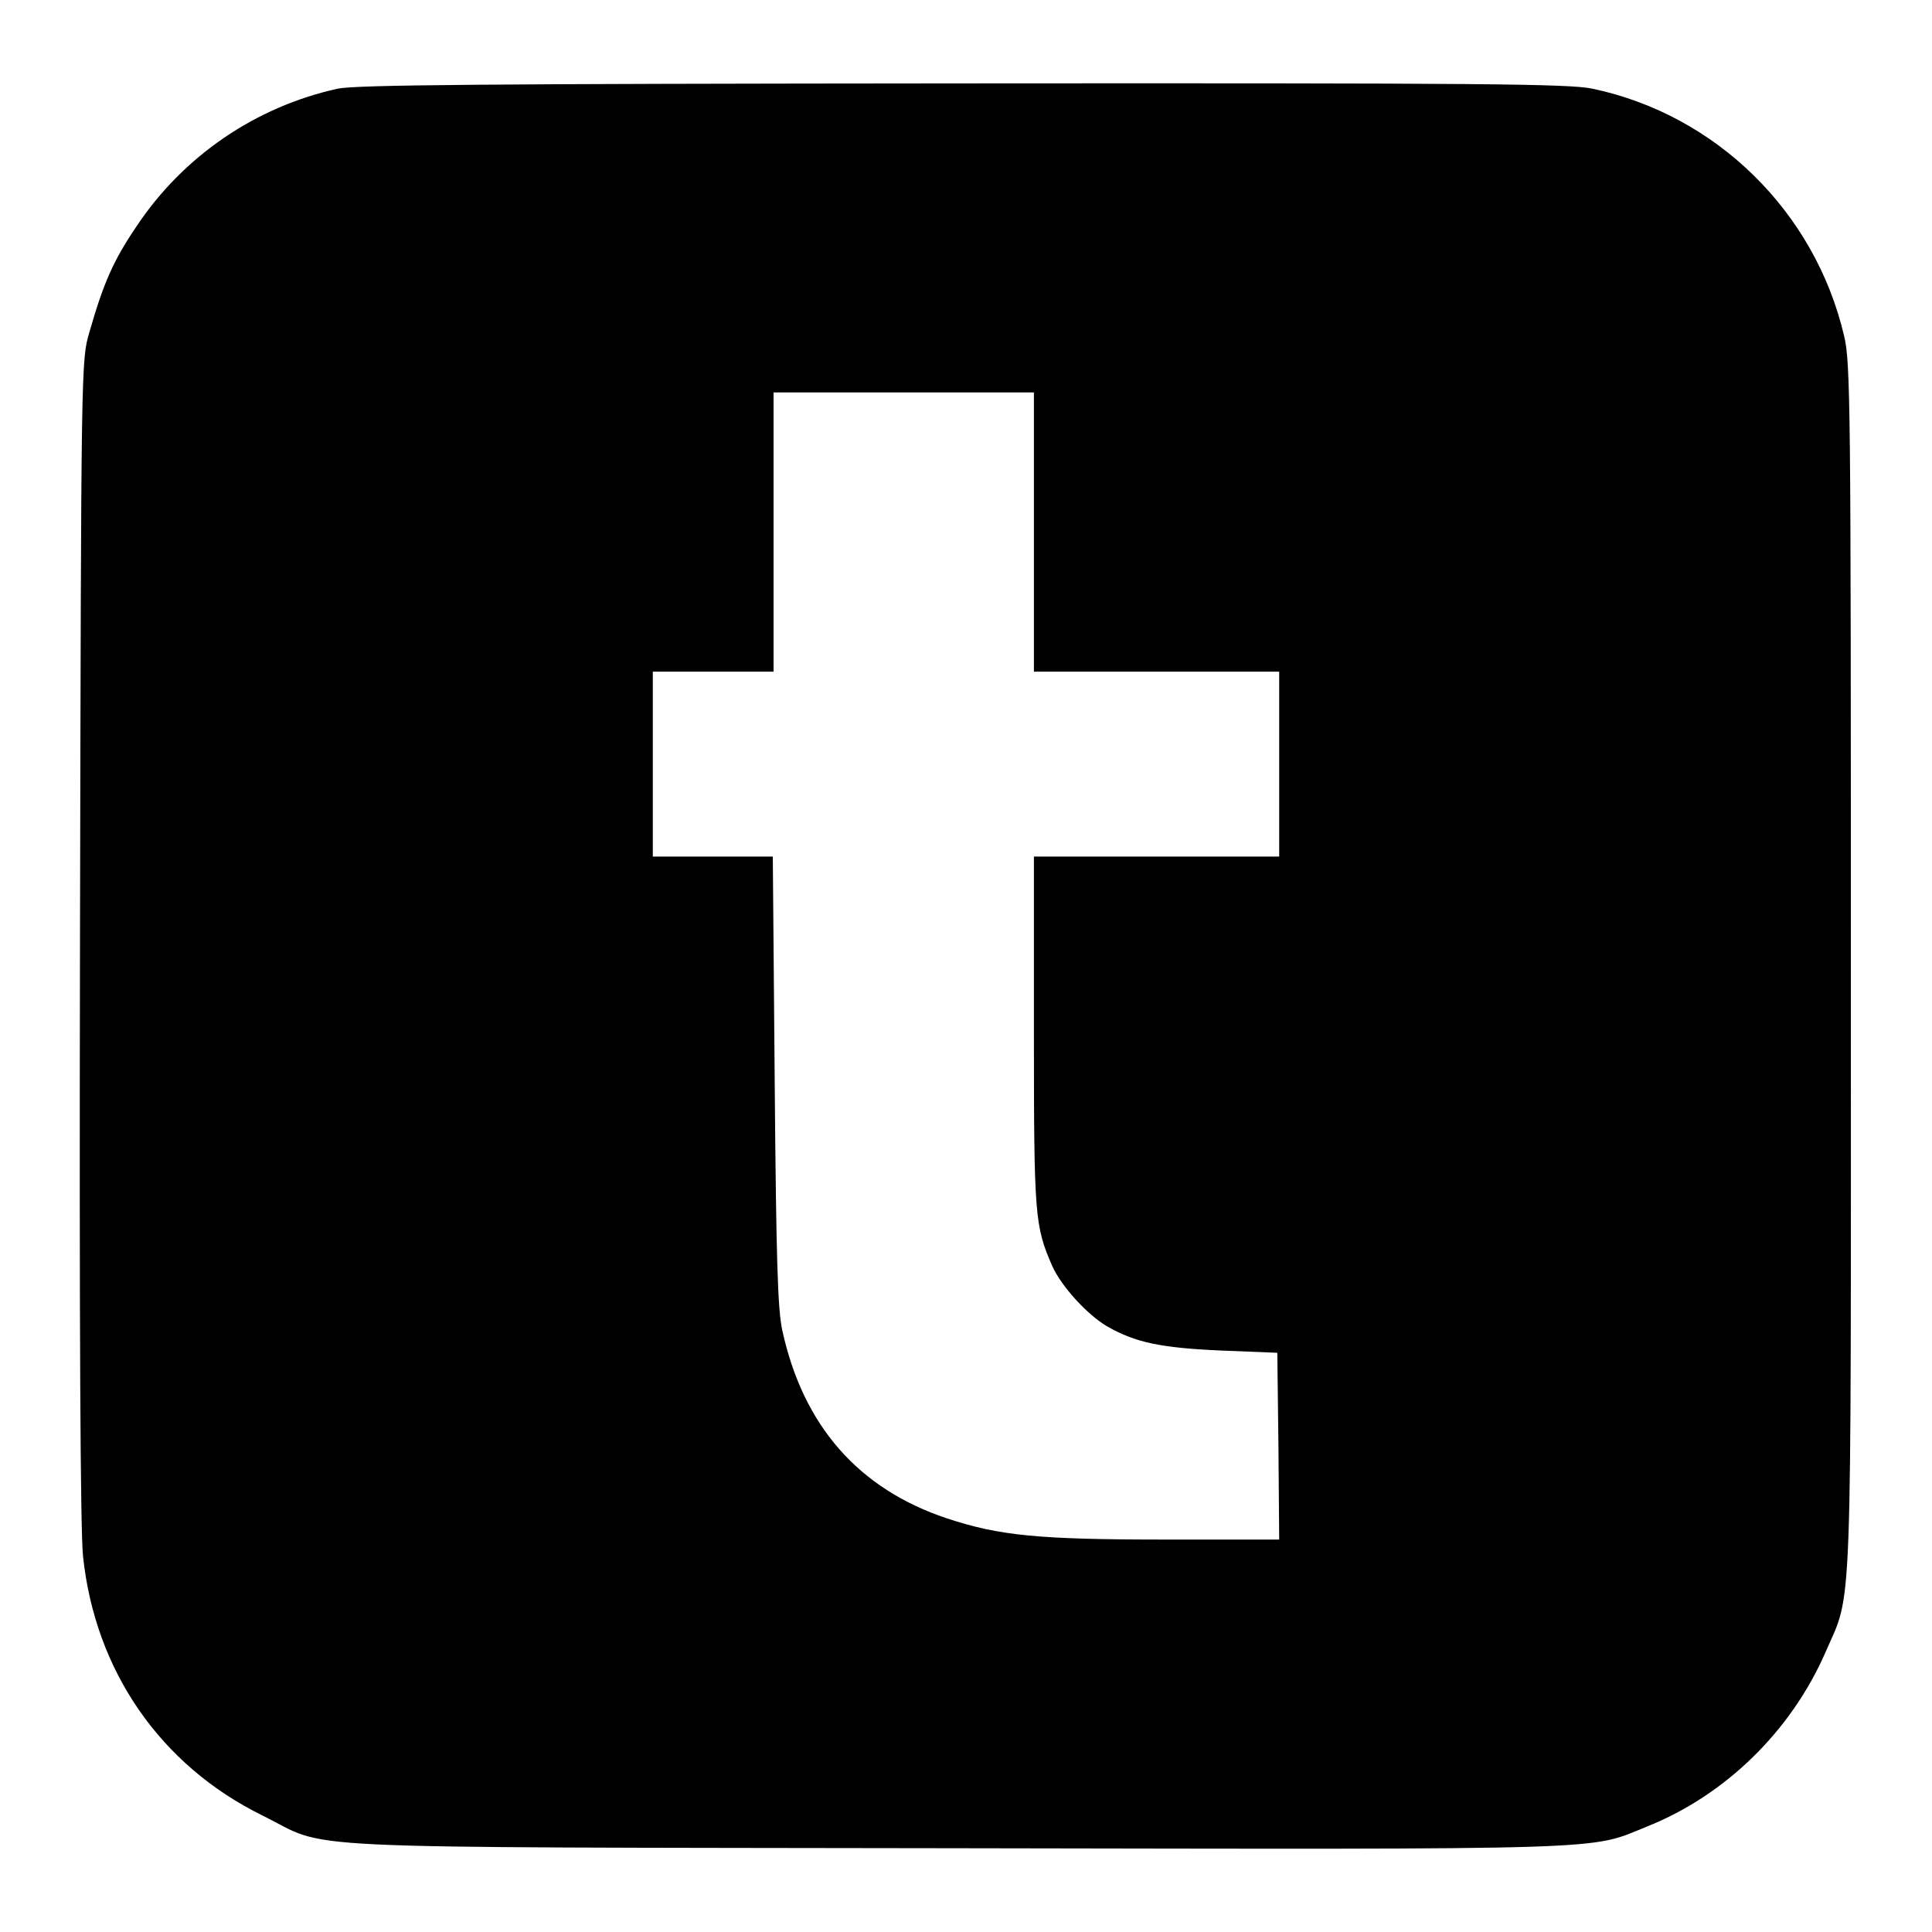 <?xml version="1.0" standalone="no"?>
<!DOCTYPE svg PUBLIC "-//W3C//DTD SVG 20010904//EN"
 "http://www.w3.org/TR/2001/REC-SVG-20010904/DTD/svg10.dtd">
<svg version="1.0" xmlns="http://www.w3.org/2000/svg"
 width="512pt" height="512pt" viewBox="0 0 512 512"
 preserveAspectRatio="xMidYMid meet">
<g transform="translate(0,512) scale(0.1,-0.1)"
fill="#000000" stroke="none">
<path d="M895 4885 c-218 -48 -410 -179 -534 -366 -61 -90 -87 -150 -124 -279
-22 -75 -22 -75 -25 -1610 -2 -1031 1 -1567 8 -1634 32 -304 205 -554 475
-687 187 -92 10 -84 1835 -87 1774 -3 1678 -6 1836 58 207 83 381 253 472 462
72 166 67 44 67 1818 0 1491 -1 1600 -18 1670 -77 329 -339 586 -667 655 -62
13 -288 15 -1668 14 -1286 -1 -1609 -4 -1657 -14z m1845 -1175 l0 -370 325 0
325 0 0 -245 0 -245 -325 0 -325 0 0 -463 c0 -490 2 -516 49 -623 24 -53 92
-128 145 -159 75 -43 143 -57 301 -64 l150 -6 3 -247 2 -248 -302 0 c-334 0
-439 10 -578 56 -235 78 -382 246 -437 499 -12 57 -16 182 -20 663 l-5 592
-159 0 -159 0 0 245 0 245 160 0 160 0 0 370 0 370 345 0 345 0 0 -370z"/>
</g>
</svg>
